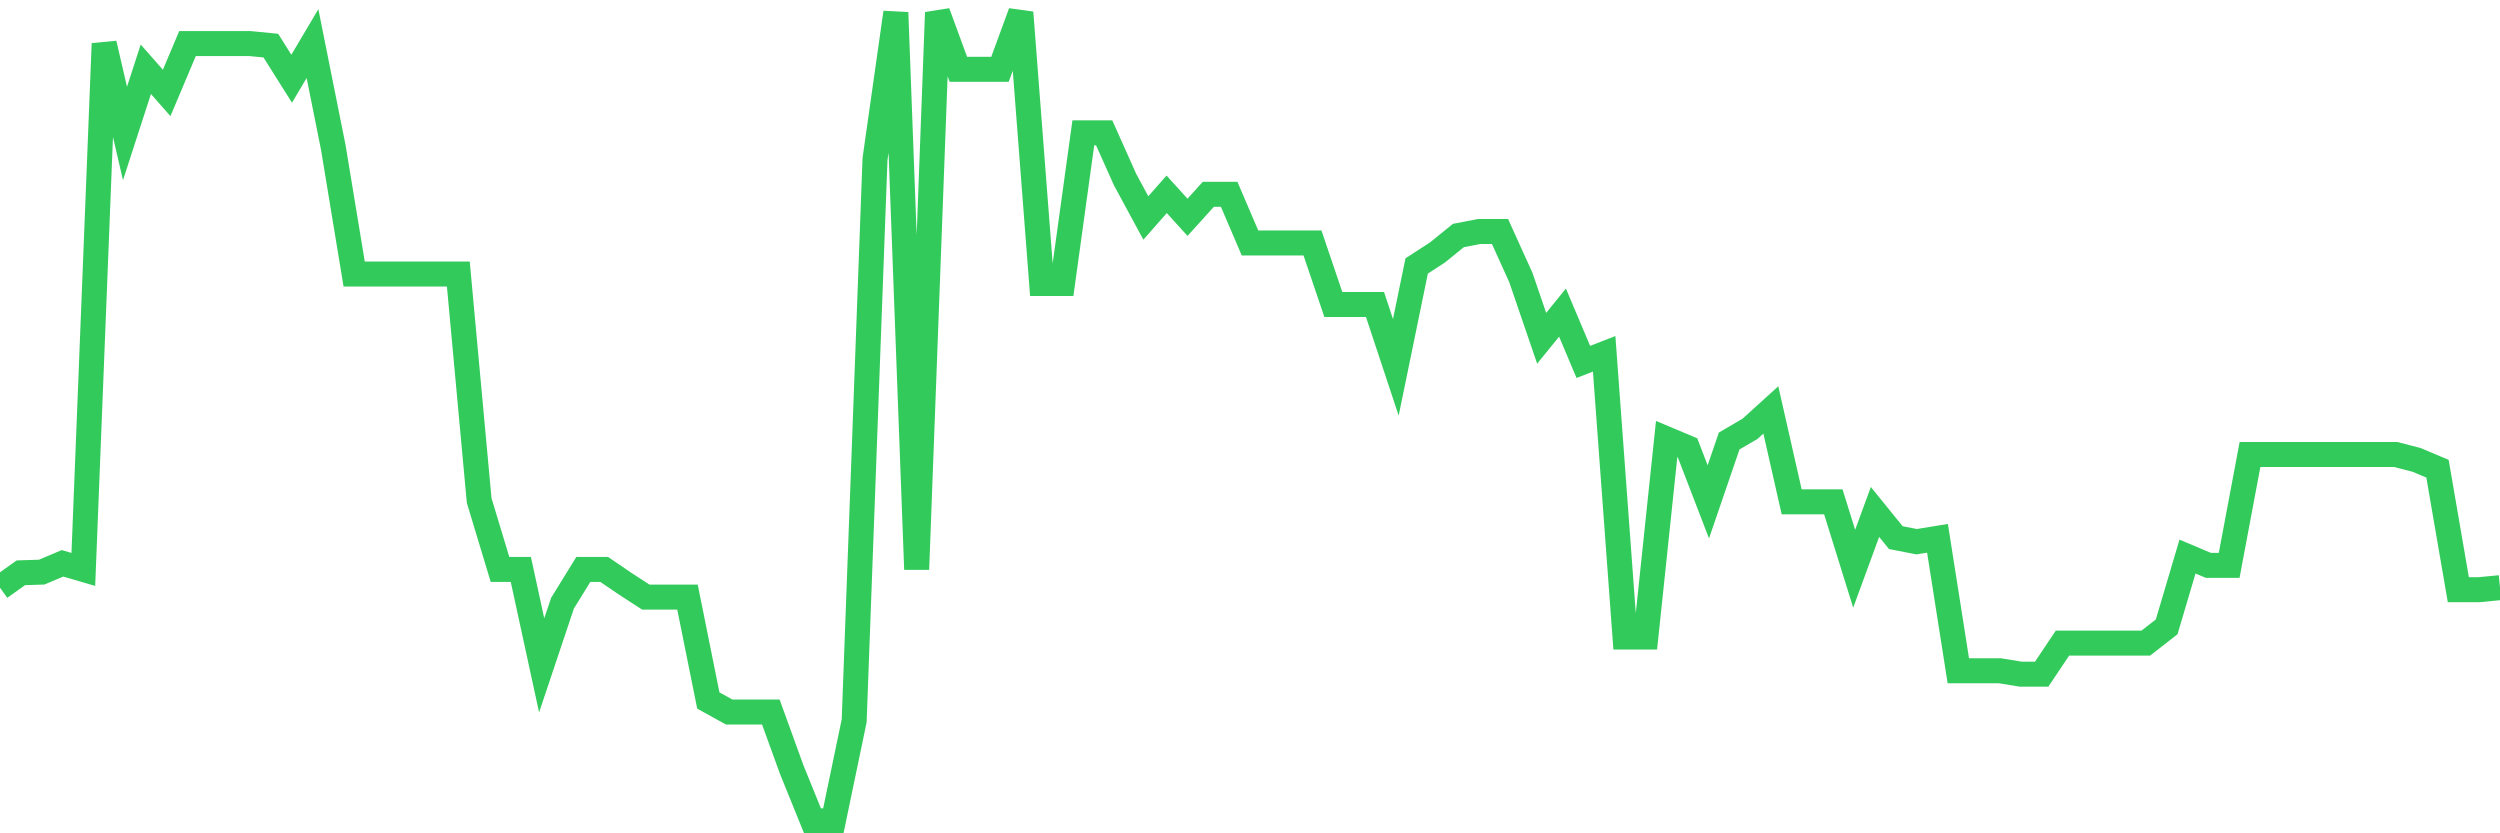 <svg
  xmlns="http://www.w3.org/2000/svg"
  xmlns:xlink="http://www.w3.org/1999/xlink"
  width="120"
  height="40"
  viewBox="0 0 120 40"
  preserveAspectRatio="none"
>
  <polyline
    points="0,28.208 1,27.494 2,27.462 3,27.04 4,27.332 5,2.092 6,6.407 7,3.325 8,4.461 9,2.092 10,2.092 11,2.092 12,2.092 13,2.19 14,3.779 15,2.092 16,7.088 17,13.155 18,13.155 19,13.155 20,13.155 21,13.155 22,13.155 23,24.023 24,27.332 25,27.332 26,31.938 27,28.954 28,27.332 29,27.332 30,28.013 31,28.662 32,28.662 33,28.662 34,33.625 35,34.177 36,34.177 37,34.177 38,36.934 39,39.4 40,39.4 41,34.599 42,7.64 43,0.6 44,27.332 45,0.6 46,3.325 47,3.325 48,3.325 49,0.6 50,13.609 51,13.609 52,6.375 53,6.375 54,8.613 55,10.462 56,9.327 57,10.43 58,9.327 59,9.327 60,11.663 61,11.663 62,11.663 63,11.663 64,14.615 65,14.615 66,14.615 67,17.632 68,12.766 69,12.117 70,11.306 71,11.111 72,11.111 73,13.317 74,16.237 75,15.004 76,17.372 77,16.983 78,30.576 79,30.576 80,21.071 81,21.492 82,24.088 83,21.168 84,20.584 85,19.676 86,24.088 87,24.088 88,24.088 89,27.299 90,24.574 91,25.807 92,26.002 93,25.839 94,32.198 95,32.198 96,32.198 97,32.36 98,32.36 99,30.868 100,30.868 101,30.868 102,30.868 103,30.868 104,30.089 105,26.715 106,27.137 107,27.137 108,21.817 109,21.817 110,21.817 111,21.817 112,21.817 113,21.817 114,21.817 115,21.817 116,22.076 117,22.498 118,28.305 119,28.305 120,28.208"
    fill="none"
    stroke="#32ca5b"
    stroke-width="1.2"
  >
  </polyline>
</svg>